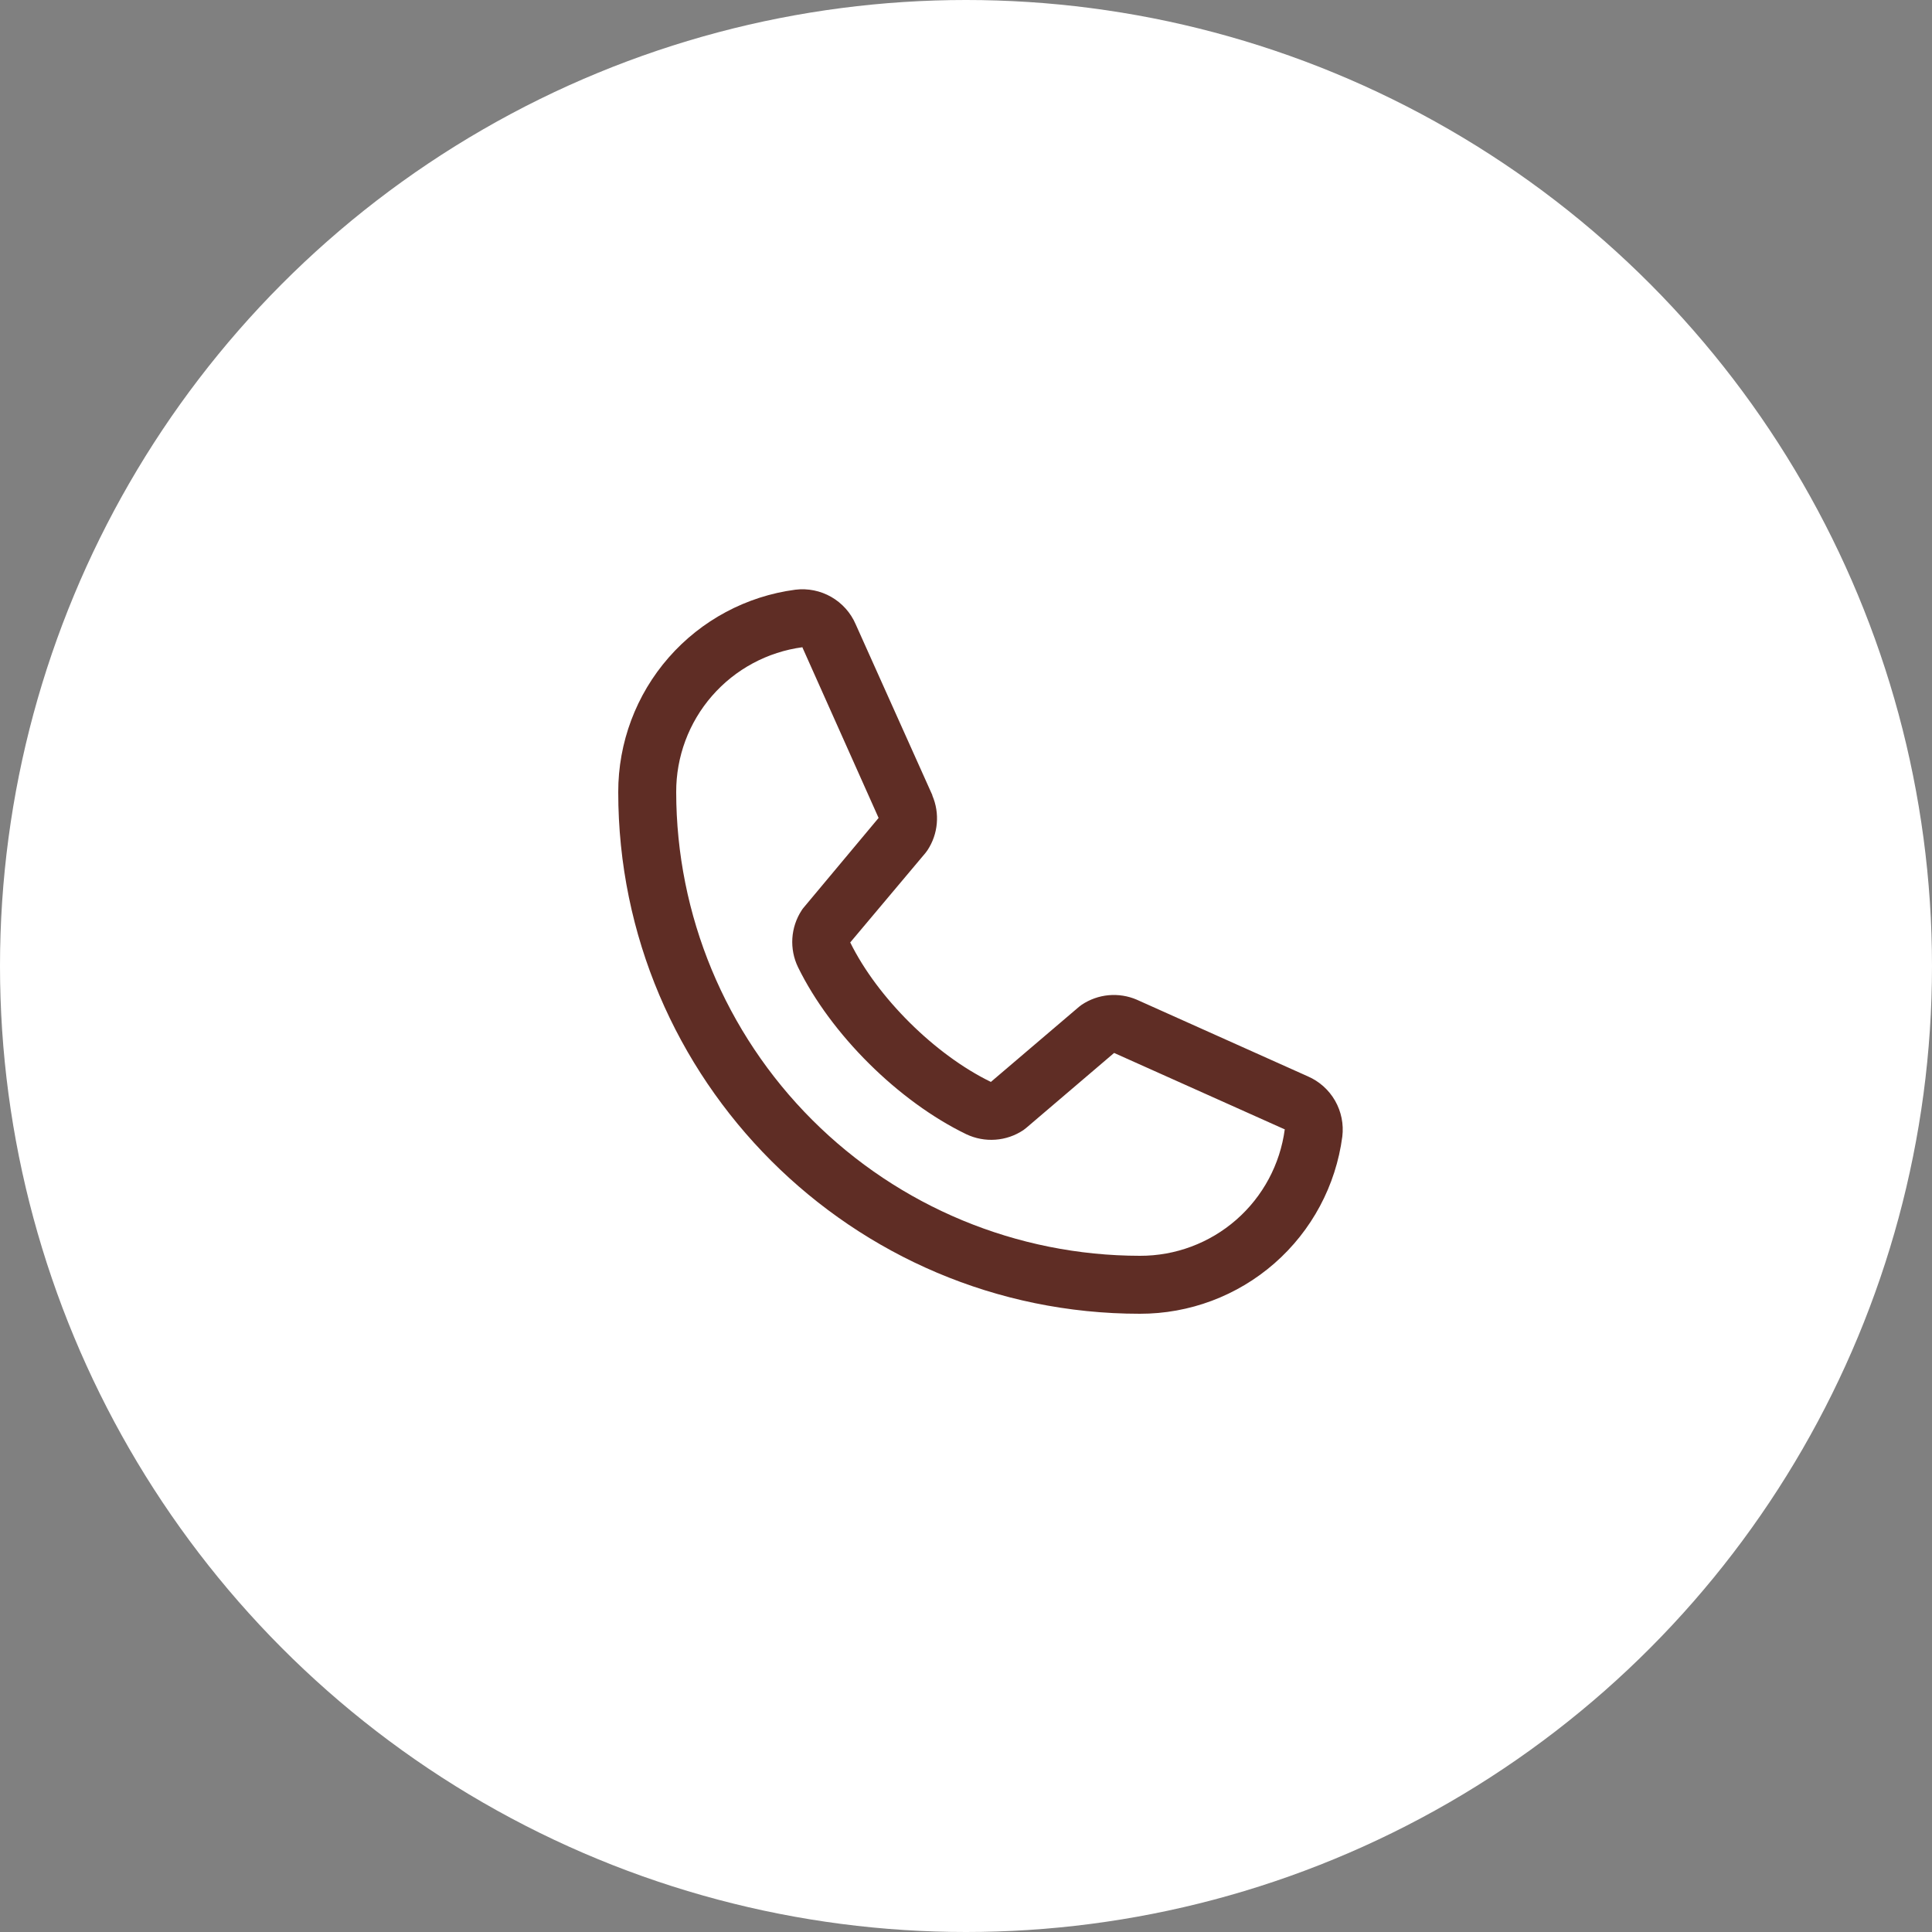 <svg width="50" height="50" viewBox="0 0 50 50" fill="none" xmlns="http://www.w3.org/2000/svg">
<rect x="0" y="0" width="50" height="50" fill="#808080" stroke="none"/>
<circle cx="25" cy="25" r="25" fill="white"/>
<path d="M33.847 27.856L29.431 25.877L29.418 25.871C29.189 25.773 28.939 25.734 28.691 25.756C28.442 25.779 28.204 25.864 27.996 26.002C27.972 26.018 27.948 26.036 27.926 26.055L25.644 28C24.198 27.298 22.706 25.817 22.004 24.39L23.952 22.073C23.971 22.05 23.988 22.026 24.005 22.001C24.141 21.794 24.223 21.557 24.244 21.311C24.266 21.064 24.226 20.816 24.129 20.589V20.578L22.144 16.154C22.016 15.857 21.794 15.61 21.514 15.449C21.233 15.288 20.907 15.222 20.586 15.261C19.316 15.428 18.15 16.052 17.306 17.016C16.462 17.98 15.998 19.219 16 20.5C16 27.944 22.056 34 29.5 34C30.781 34.002 32.02 33.538 32.984 32.694C33.948 31.85 34.572 30.684 34.739 29.414C34.778 29.093 34.712 28.767 34.552 28.487C34.391 28.206 34.144 27.985 33.847 27.856ZM29.5 32.5C26.319 32.497 23.268 31.231 21.019 28.982C18.769 26.732 17.503 23.682 17.5 20.5C17.497 19.585 17.826 18.699 18.428 18.009C19.029 17.319 19.862 16.871 20.769 16.75C20.769 16.754 20.769 16.758 20.769 16.761L22.738 21.168L20.8 23.487C20.78 23.51 20.762 23.534 20.747 23.559C20.605 23.776 20.523 24.025 20.506 24.283C20.49 24.541 20.54 24.798 20.653 25.031C21.502 26.768 23.253 28.505 25.008 29.354C25.243 29.465 25.502 29.514 25.761 29.495C26.02 29.477 26.269 29.391 26.485 29.247C26.509 29.231 26.532 29.213 26.554 29.194L28.833 27.25L33.24 29.224C33.24 29.224 33.247 29.224 33.25 29.224C33.13 30.132 32.683 30.966 31.993 31.569C31.303 32.172 30.417 32.503 29.5 32.5Z" fill="#5F2D25"/>
</svg>
